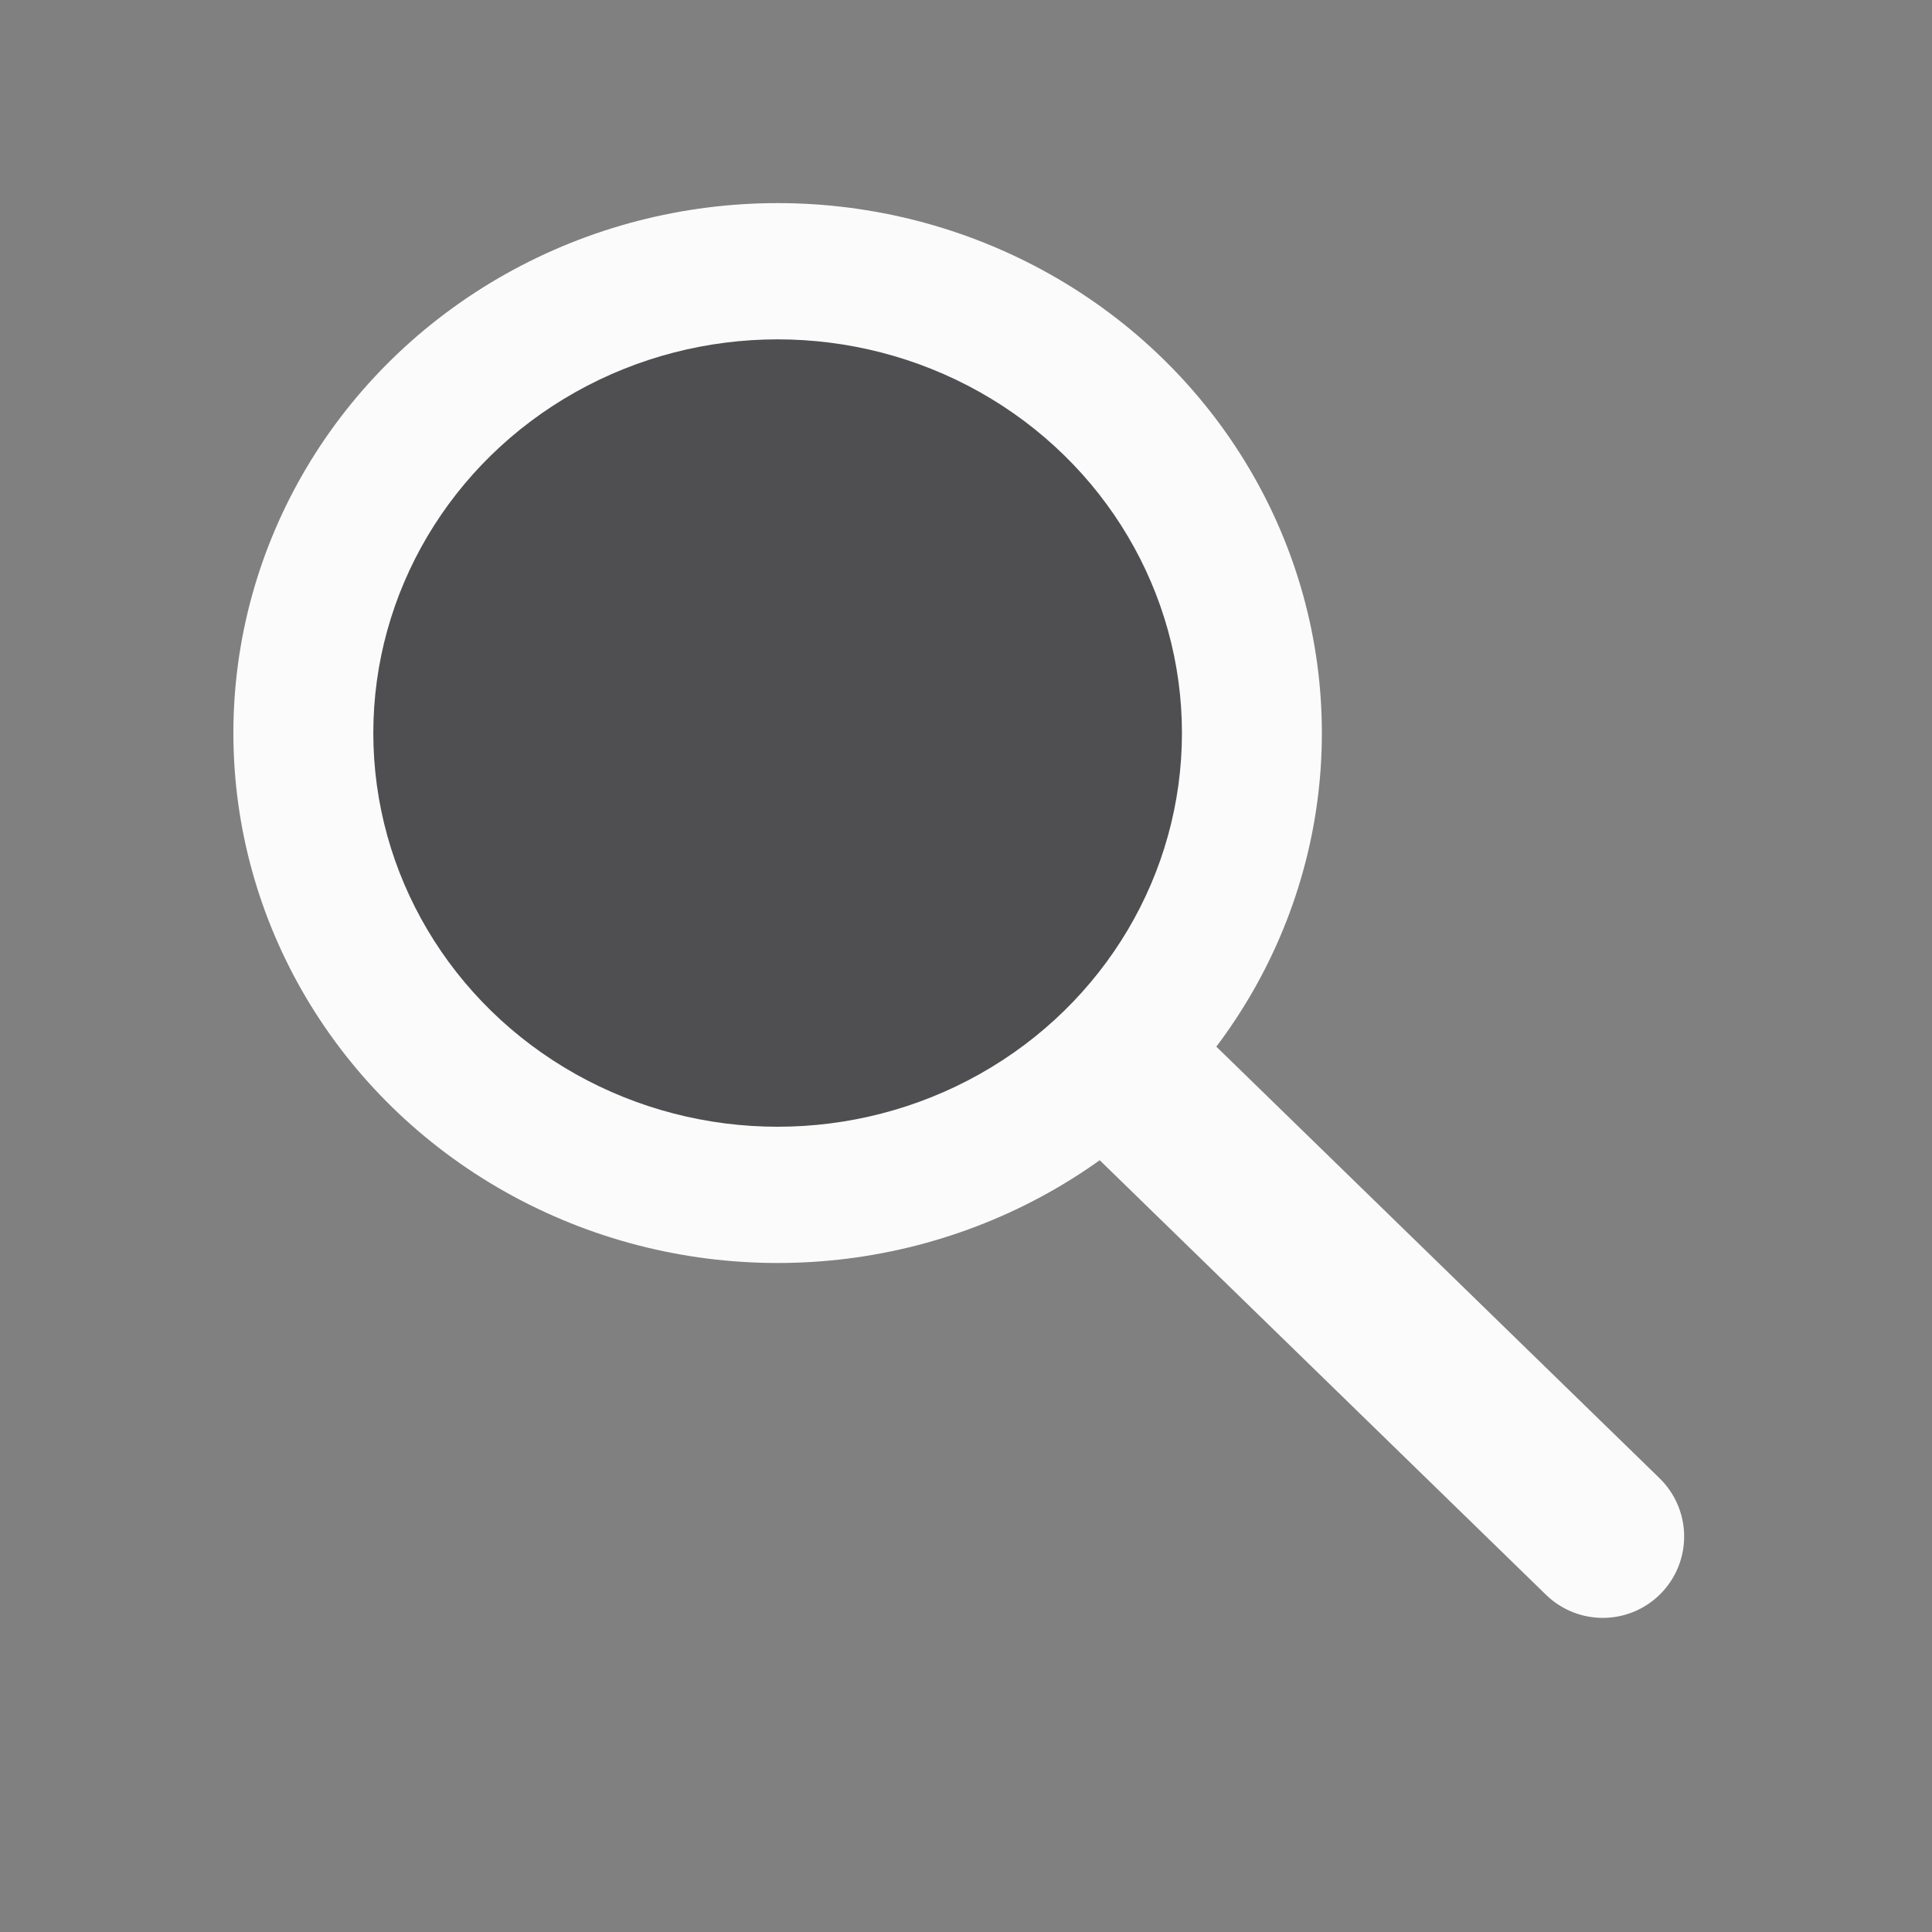 <svg id="Layer_1" data-name="Layer 1" xmlns="http://www.w3.org/2000/svg" viewBox="0 0 40 40"><rect x="0" y="0" width="40" height="40" fill="#808080" stroke="none"/><defs><style>.cls-1{fill:#fbfbfb;}.cls-2{fill:none;stroke:#fbfbfb;stroke-linecap:round;stroke-miterlimit:10;stroke-width:3.369px;}.cls-3{fill:#4f4f51;}</style></defs><title>nav</title><ellipse class="cls-1" cx="16.1" cy="15.177" rx="11.268" ry="10.972"/><line class="cls-2" x1="33.184" y1="31.812" x2="22.94" y2="21.837"/><ellipse class="cls-3" cx="16.1" cy="15.177" rx="8.371" ry="8.151"/></svg>